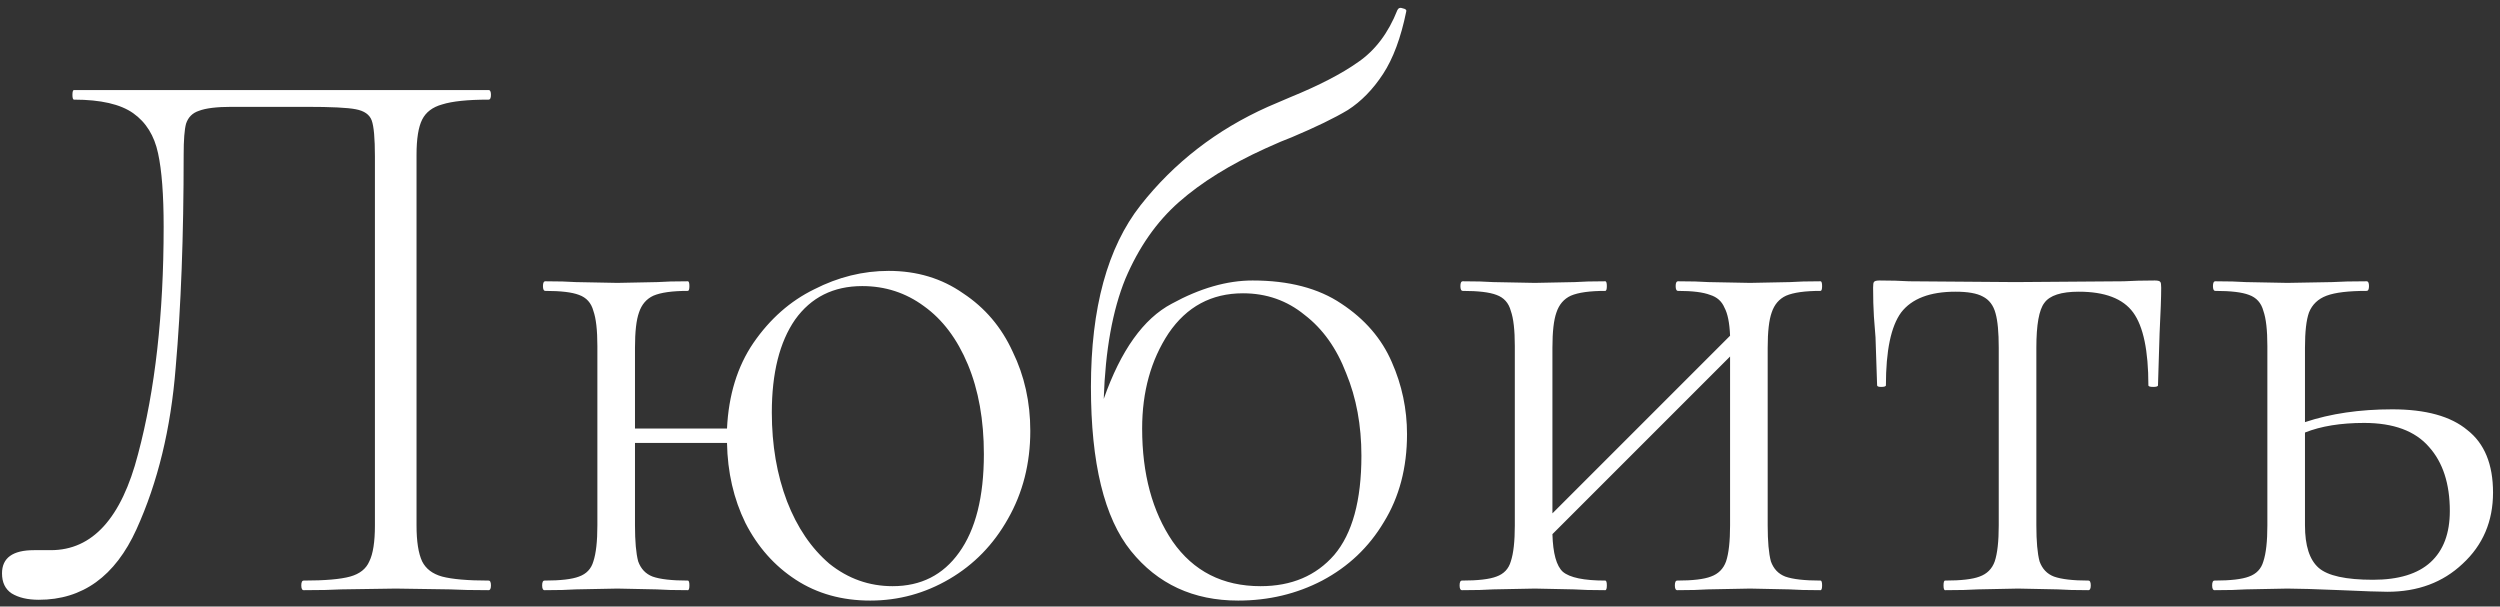 <?xml version="1.0" encoding="UTF-8"?> <svg xmlns="http://www.w3.org/2000/svg" width="338" height="82" viewBox="0 0 338 82" fill="none"><rect x="0" y="0" width="338" height="82" fill="#333333" stroke="none"/> <path d="M5.249 81.09C3.734 81.09 2.508 80.802 1.57 80.225C0.705 79.647 0.272 78.746 0.272 77.52C0.272 75.428 1.715 74.382 4.6 74.382H6.872C12.498 74.382 16.428 70.055 18.664 61.399C20.972 52.744 22.126 42.502 22.126 30.673C22.126 26.346 21.874 23.028 21.369 20.72C20.864 18.34 19.746 16.537 18.015 15.31C16.284 14.084 13.615 13.471 10.009 13.471C9.865 13.471 9.793 13.255 9.793 12.822C9.793 12.389 9.865 12.173 10.009 12.173H66.052C66.268 12.173 66.376 12.389 66.376 12.822C66.376 13.255 66.268 13.471 66.052 13.471C63.239 13.471 61.147 13.688 59.777 14.12C58.478 14.481 57.577 15.166 57.072 16.176C56.567 17.186 56.315 18.773 56.315 20.936V71.028C56.315 73.192 56.567 74.815 57.072 75.897C57.577 76.907 58.478 77.592 59.777 77.953C61.147 78.313 63.239 78.493 66.052 78.493C66.268 78.493 66.376 78.71 66.376 79.143C66.376 79.575 66.268 79.792 66.052 79.792C63.888 79.792 62.157 79.756 60.858 79.684L53.502 79.575L46.145 79.684C44.919 79.756 43.224 79.792 41.06 79.792C40.843 79.792 40.735 79.575 40.735 79.143C40.735 78.71 40.843 78.493 41.06 78.493C43.945 78.493 46.036 78.313 47.335 77.953C48.633 77.592 49.498 76.907 49.931 75.897C50.436 74.887 50.689 73.264 50.689 71.028V21.153C50.689 18.7 50.544 17.078 50.256 16.284C49.967 15.491 49.246 14.986 48.092 14.77C47.01 14.553 44.774 14.445 41.384 14.445H31.323C29.303 14.445 27.824 14.625 26.887 14.986C26.021 15.274 25.444 15.851 25.156 16.717C24.939 17.51 24.831 18.917 24.831 20.936C24.831 31.9 24.471 41.492 23.749 49.715C23.1 57.937 21.333 65.222 18.448 71.569C15.563 77.916 11.163 81.09 5.249 81.09ZM120.146 36.624C123.969 36.624 127.322 37.634 130.208 39.653C133.165 41.601 135.401 44.233 136.915 47.551C138.502 50.797 139.296 54.367 139.296 58.262C139.296 62.662 138.286 66.629 136.266 70.163C134.319 73.625 131.686 76.33 128.368 78.277C125.05 80.225 121.48 81.198 117.657 81.198C113.835 81.198 110.481 80.261 107.596 78.385C104.711 76.51 102.439 73.95 100.78 70.704C99.193 67.458 98.364 63.852 98.291 59.885H85.85V71.028C85.85 73.192 85.994 74.815 86.282 75.897C86.643 76.907 87.292 77.592 88.23 77.953C89.24 78.313 90.826 78.493 92.99 78.493C93.134 78.493 93.207 78.71 93.207 79.143C93.207 79.575 93.134 79.792 92.99 79.792C91.187 79.792 89.781 79.756 88.771 79.684L83.469 79.575L77.844 79.684C76.834 79.756 75.427 79.792 73.624 79.792C73.408 79.792 73.299 79.575 73.299 79.143C73.299 78.71 73.408 78.493 73.624 78.493C75.788 78.493 77.339 78.313 78.276 77.953C79.286 77.592 79.935 76.907 80.224 75.897C80.584 74.815 80.765 73.192 80.765 71.028V46.794C80.765 44.63 80.584 43.043 80.224 42.033C79.935 40.952 79.286 40.23 78.276 39.87C77.339 39.509 75.824 39.329 73.732 39.329C73.516 39.329 73.408 39.112 73.408 38.679C73.408 38.247 73.516 38.03 73.732 38.03C75.463 38.03 76.834 38.066 77.844 38.139L83.469 38.247L88.879 38.139C89.889 38.066 91.259 38.03 92.99 38.03C93.134 38.03 93.207 38.247 93.207 38.679C93.207 39.112 93.134 39.329 92.99 39.329C90.898 39.329 89.348 39.545 88.338 39.978C87.4 40.41 86.751 41.168 86.391 42.25C86.03 43.26 85.85 44.846 85.85 47.01V57.937H98.291C98.508 53.393 99.698 49.535 101.862 46.361C104.098 43.115 106.838 40.699 110.084 39.112C113.33 37.453 116.684 36.624 120.146 36.624ZM120.687 79.251C124.51 79.251 127.503 77.736 129.667 74.707C131.903 71.605 133.02 67.17 133.02 61.399C133.02 56.783 132.299 52.744 130.857 49.282C129.414 45.82 127.431 43.187 124.906 41.384C122.454 39.581 119.677 38.679 116.576 38.679C112.681 38.679 109.651 40.194 107.488 43.224C105.396 46.253 104.35 50.436 104.35 55.773C104.35 60.173 105.035 64.176 106.406 67.783C107.776 71.317 109.687 74.13 112.14 76.222C114.664 78.241 117.513 79.251 120.687 79.251ZM169.349 37.922C174.253 37.922 178.256 38.968 181.358 41.06C184.531 43.151 186.803 45.784 188.174 48.958C189.544 52.059 190.229 55.305 190.229 58.695C190.229 63.239 189.184 67.206 187.092 70.596C185.072 73.986 182.295 76.618 178.761 78.493C175.299 80.297 171.513 81.198 167.401 81.198C161.343 81.198 156.51 78.962 152.904 74.49C149.297 70.019 147.494 62.626 147.494 52.311C147.494 41.637 149.73 33.45 154.202 27.752C158.746 21.982 164.48 17.546 171.404 14.445L174.434 13.147C178.328 11.56 181.394 9.973 183.63 8.386C185.938 6.799 187.705 4.455 188.931 1.354C189.075 1.065 189.328 0.993 189.688 1.137C190.049 1.21 190.193 1.354 190.121 1.57C189.4 5.104 188.354 7.917 186.984 10.009C185.613 12.101 184.026 13.724 182.223 14.878C180.42 15.96 177.896 17.186 174.65 18.556C173.857 18.845 172.667 19.349 171.08 20.071C166.319 22.235 162.425 24.651 159.395 27.32C156.366 29.988 153.95 33.45 152.146 37.706C150.415 41.961 149.442 47.371 149.225 53.934C151.533 47.371 154.599 43.079 158.421 41.06C162.244 38.968 165.887 37.922 169.349 37.922ZM170.431 79.251C174.614 79.251 177.932 77.844 180.384 75.031C182.836 72.146 184.063 67.674 184.063 61.616C184.063 57.505 183.377 53.79 182.007 50.472C180.709 47.082 178.833 44.45 176.381 42.574C174.001 40.627 171.224 39.653 168.05 39.653C163.795 39.653 160.441 41.456 157.989 45.063C155.609 48.669 154.418 52.961 154.418 57.937C154.418 64.068 155.789 69.153 158.53 73.192C161.343 77.231 165.31 79.251 170.431 79.251ZM246.132 78.493C246.276 78.493 246.348 78.71 246.348 79.143C246.348 79.575 246.276 79.792 246.132 79.792C244.328 79.792 242.922 79.756 241.912 79.684L236.611 79.575L230.877 79.684C229.867 79.756 228.497 79.792 226.766 79.792C226.549 79.792 226.441 79.575 226.441 79.143C226.441 78.71 226.549 78.493 226.766 78.493C228.857 78.493 230.372 78.313 231.31 77.953C232.319 77.592 233.005 76.907 233.365 75.897C233.726 74.815 233.906 73.192 233.906 71.028V48.2L209.888 72.218C209.96 74.815 210.429 76.51 211.294 77.303C212.232 78.097 214.143 78.493 217.028 78.493C217.173 78.493 217.245 78.71 217.245 79.143C217.245 79.575 217.173 79.792 217.028 79.792C215.225 79.792 213.819 79.756 212.809 79.684L207.508 79.575L201.882 79.684C200.872 79.756 199.466 79.792 197.662 79.792C197.446 79.792 197.338 79.575 197.338 79.143C197.338 78.71 197.446 78.493 197.662 78.493C199.826 78.493 201.377 78.313 202.315 77.953C203.324 77.592 203.973 76.907 204.262 75.897C204.623 74.815 204.803 73.192 204.803 71.028V46.794C204.803 44.63 204.623 43.043 204.262 42.033C203.973 40.952 203.324 40.23 202.315 39.87C201.377 39.509 199.862 39.329 197.771 39.329C197.554 39.329 197.446 39.112 197.446 38.679C197.446 38.247 197.554 38.03 197.771 38.03C199.502 38.03 200.872 38.066 201.882 38.139L207.508 38.247L212.917 38.139C213.927 38.066 215.297 38.03 217.028 38.03C217.173 38.03 217.245 38.247 217.245 38.679C217.245 39.112 217.173 39.329 217.028 39.329C214.937 39.329 213.386 39.545 212.376 39.978C211.439 40.41 210.789 41.168 210.429 42.25C210.068 43.26 209.888 44.846 209.888 47.01V69.406L233.906 45.387C233.834 43.656 233.582 42.394 233.149 41.601C232.788 40.735 232.139 40.158 231.201 39.87C230.264 39.509 228.821 39.329 226.874 39.329C226.657 39.329 226.549 39.112 226.549 38.679C226.549 38.247 226.657 38.03 226.874 38.03C228.605 38.03 229.975 38.066 230.985 38.139L236.611 38.247L242.02 38.139C243.03 38.066 244.401 38.03 246.132 38.03C246.276 38.03 246.348 38.247 246.348 38.679C246.348 39.112 246.276 39.329 246.132 39.329C244.04 39.329 242.489 39.545 241.479 39.978C240.542 40.41 239.893 41.168 239.532 42.25C239.171 43.26 238.991 44.846 238.991 47.01V71.028C238.991 73.192 239.135 74.815 239.424 75.897C239.784 76.907 240.434 77.592 241.371 77.953C242.381 78.313 243.968 78.493 246.132 78.493ZM262.981 79.792C262.837 79.792 262.765 79.575 262.765 79.143C262.765 78.71 262.837 78.493 262.981 78.493C265.145 78.493 266.696 78.313 267.634 77.953C268.643 77.592 269.329 76.907 269.689 75.897C270.05 74.815 270.23 73.192 270.23 71.028V47.01C270.23 44.919 270.086 43.368 269.797 42.358C269.509 41.276 268.932 40.519 268.066 40.086C267.273 39.653 266.047 39.437 264.388 39.437C260.926 39.437 258.473 40.374 257.031 42.25C255.66 44.125 254.975 47.407 254.975 52.095C254.975 52.239 254.759 52.311 254.326 52.311C253.966 52.311 253.785 52.239 253.785 52.095L253.569 45.604C253.497 44.81 253.425 43.873 253.352 42.791C253.28 41.637 253.244 40.338 253.244 38.896C253.244 38.463 253.28 38.211 253.352 38.139C253.425 37.994 253.677 37.922 254.11 37.922C255.624 37.922 256.959 37.958 258.113 38.03L272.502 38.139L287.108 38.03C288.334 37.958 289.74 37.922 291.327 37.922C291.76 37.922 292.012 37.994 292.085 38.139C292.157 38.211 292.193 38.463 292.193 38.896C292.193 40.122 292.121 42.178 291.976 45.063L291.76 52.095C291.76 52.239 291.544 52.311 291.111 52.311C290.678 52.311 290.462 52.239 290.462 52.095C290.462 47.407 289.776 44.125 288.406 42.25C287.036 40.374 284.583 39.437 281.049 39.437C278.669 39.437 277.118 39.942 276.397 40.952C275.676 41.889 275.315 43.909 275.315 47.01V71.028C275.315 73.192 275.459 74.815 275.748 75.897C276.108 76.907 276.758 77.592 277.695 77.953C278.705 78.313 280.256 78.493 282.347 78.493C282.564 78.493 282.672 78.71 282.672 79.143C282.672 79.575 282.564 79.792 282.347 79.792C280.616 79.792 279.246 79.756 278.236 79.684L272.827 79.575L267.417 79.684C266.335 79.756 264.857 79.792 262.981 79.792ZM323.426 55.341C327.97 55.341 331.36 56.278 333.596 58.154C335.904 59.957 337.058 62.77 337.058 66.593C337.058 70.487 335.687 73.697 332.947 76.222C330.278 78.746 326.888 80.008 322.777 80.008C321.767 80.008 319.675 79.936 316.502 79.792C313.04 79.647 310.623 79.575 309.253 79.575L303.627 79.684C302.617 79.756 301.211 79.792 299.408 79.792C299.191 79.792 299.083 79.575 299.083 79.143C299.083 78.71 299.191 78.493 299.408 78.493C301.571 78.493 303.122 78.313 304.06 77.953C305.07 77.592 305.719 76.907 306.007 75.897C306.368 74.815 306.548 73.192 306.548 71.028V46.794C306.548 44.63 306.368 43.043 306.007 42.033C305.719 40.952 305.07 40.23 304.06 39.87C303.122 39.509 301.608 39.329 299.516 39.329C299.299 39.329 299.191 39.112 299.191 38.679C299.191 38.247 299.299 38.03 299.516 38.03C301.247 38.03 302.617 38.066 303.627 38.139L309.253 38.247L315.312 38.139C316.466 38.066 318.016 38.03 319.964 38.03C320.18 38.03 320.288 38.247 320.288 38.679C320.288 39.112 320.18 39.329 319.964 39.329C317.511 39.329 315.708 39.545 314.554 39.978C313.4 40.41 312.607 41.168 312.174 42.25C311.813 43.26 311.633 44.846 311.633 47.01V57.072C315.095 55.918 319.026 55.341 323.426 55.341ZM320.829 78.385C324.291 78.385 326.888 77.592 328.619 76.005C330.35 74.418 331.216 72.11 331.216 69.081C331.216 65.403 330.278 62.517 328.403 60.426C326.527 58.262 323.606 57.18 319.639 57.18C316.466 57.18 313.797 57.613 311.633 58.478V71.028C311.633 73.769 312.246 75.68 313.472 76.762C314.699 77.844 317.151 78.385 320.829 78.385Z" fill="white"></path> </svg> 